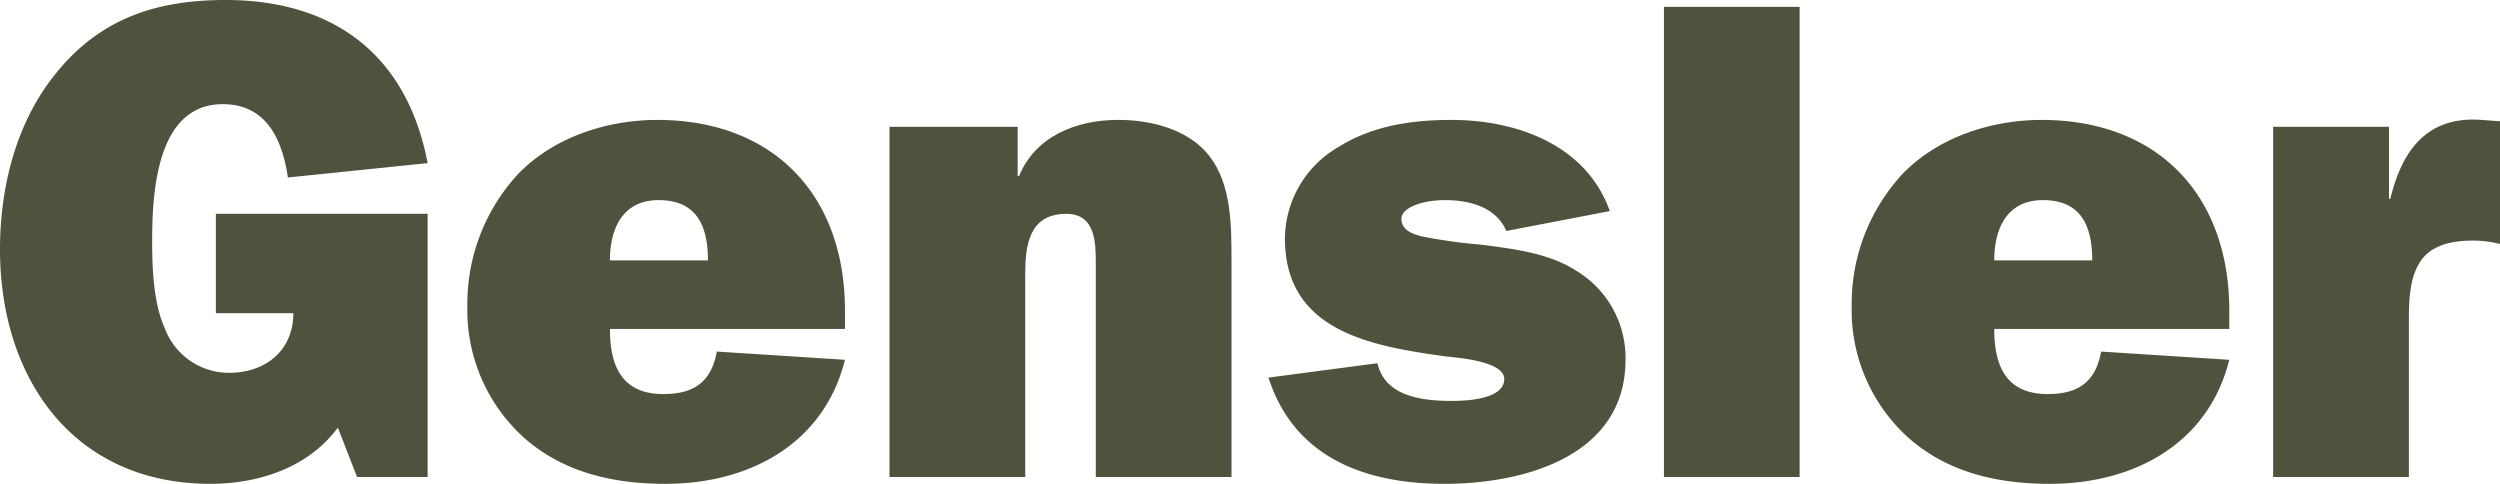<svg xmlns="http://www.w3.org/2000/svg" xmlns:xlink="http://www.w3.org/1999/xlink" width="279.022" height="54" viewBox="0 0 279.022 54"><defs><clipPath id="clip-path"><rect id="Rect&#xE1;ngulo_2254" data-name="Rect&#xE1;ngulo 2254" width="279.022" height="54" fill="#4d533d"></rect></clipPath></defs><g id="Grupo_9044" data-name="Grupo 9044" transform="translate(0 0)"><g id="Grupo_9043" data-name="Grupo 9043" transform="translate(0 0.001)" clip-path="url(#clip-path)"><path id="Trazado_18344" data-name="Trazado 18344" d="M47.729,53.236H39.851l-2.142-5.507C34.42,52.165,28.912,54,23.483,54,8.184,54,0,42.223,0,27.842c0-6.884,1.759-14.074,6.119-19.5C11.091,2.066,17.44,0,25.165,0,37.327,0,45.435,6.2,47.729,18.205l-15.6,1.605c-.613-4.206-2.372-8.184-7.267-8.184-7.419,0-7.879,9.945-7.879,15.3,0,3.059.154,6.884,1.378,9.637a7.661,7.661,0,0,0,7.189,5.049c4.131,0,7.19-2.524,7.19-6.654H24.094V23.865H47.729Z" transform="translate(0 -0.001)" fill="#4d533d" fill-rule="evenodd"></path><path id="Trazado_18345" data-name="Trazado 18345" d="M48.766,24.11c0-3.594,1.454-6.73,5.431-6.73,4.283,0,5.507,2.907,5.507,6.73ZM60.7,34.284c-.613,3.366-2.524,4.742-5.966,4.742-4.59,0-5.966-3.059-5.966-7.267H75V29.694c0-12.85-7.954-21.263-20.957-21.263-5.585,0-11.55,1.913-15.529,6.043a21.351,21.351,0,0,0-5.66,14.762,19.184,19.184,0,0,0,6.349,14.686c4.436,3.9,10.02,5.125,15.757,5.125,9.254,0,17.667-4.36,20.039-13.844Z" transform="translate(19.306 4.953)" fill="#4d533d" fill-rule="evenodd"></path><path id="Trazado_18346" data-name="Trazado 18346" d="M62.533,9.2h14.3V14.7h.154c1.835-4.436,6.347-6.273,11.09-6.273,3.672,0,7.879,1.072,10.174,4.055,2.448,3.212,2.448,7.649,2.448,11.7V48.282H85.555V24.571c0-2.372,0-5.66-3.288-5.66-4.207,0-4.59,3.594-4.59,6.808V48.282H62.533Z" transform="translate(36.746 4.953)" fill="#4d533d" fill-rule="evenodd"></path><path id="Trazado_18347" data-name="Trazado 18347" d="M101.336,35.584c.841,3.748,5.049,4.207,8.337,4.207,1.53,0,5.814-.154,5.814-2.448,0-1.989-5.2-2.37-6.578-2.524-8.186-1.146-17.9-2.753-17.9-13.155a11.9,11.9,0,0,1,6.043-10.25c3.825-2.372,8.184-2.983,12.544-2.983,7.343,0,15.068,2.829,17.669,10.174l-11.548,2.218c-1.148-2.677-4.131-3.442-6.808-3.442-2.755,0-4.9.918-4.9,2.064,0,1.224,1.072,1.683,2.294,1.989a59.148,59.148,0,0,0,6.579.918c3.518.459,7.571.918,10.632,2.907a11.34,11.34,0,0,1,5.506,9.943c0,10.785-11.4,13.844-20.191,13.844-8.721,0-16.751-2.829-19.658-11.856Z" transform="translate(52.402 4.953)" fill="#4d533d" fill-rule="evenodd"></path><rect id="Rect&#xE1;ngulo_2253" data-name="Rect&#xE1;ngulo 2253" width="15.144" height="52.471" transform="translate(185.71 0.764)" fill="#4d533d"></rect><path id="Trazado_18348" data-name="Trazado 18348" d="M146.083,24.11c0-3.594,1.453-6.73,5.43-6.73,4.283,0,5.507,2.907,5.507,6.73Zm11.931,10.174c-.611,3.366-2.524,4.742-5.966,4.742-4.588,0-5.965-3.059-5.965-7.267h26.234V29.694c0-12.85-7.954-21.263-20.957-21.263-5.584,0-11.55,1.913-15.527,6.043a21.336,21.336,0,0,0-5.66,14.762,19.182,19.182,0,0,0,6.347,14.686c4.436,3.9,10.02,5.125,15.757,5.125,9.254,0,17.669-4.36,20.039-13.844Z" transform="translate(76.492 4.953)" fill="#4d533d" fill-rule="evenodd"></path><path id="Trazado_18349" data-name="Trazado 18349" d="M172.881,17.242c1.3-5.431,4.131-9.256,10.174-8.8l2.065.154V22.291a12.085,12.085,0,0,0-2.907-.383c-2.448,0-4.972.459-6.195,2.677-1.073,1.912-1.073,4.436-1.073,6.732V48.3H159.8V9.21h12.928v8.032Z" transform="translate(93.904 4.94)" fill="#4d533d" fill-rule="evenodd"></path></g></g></svg>